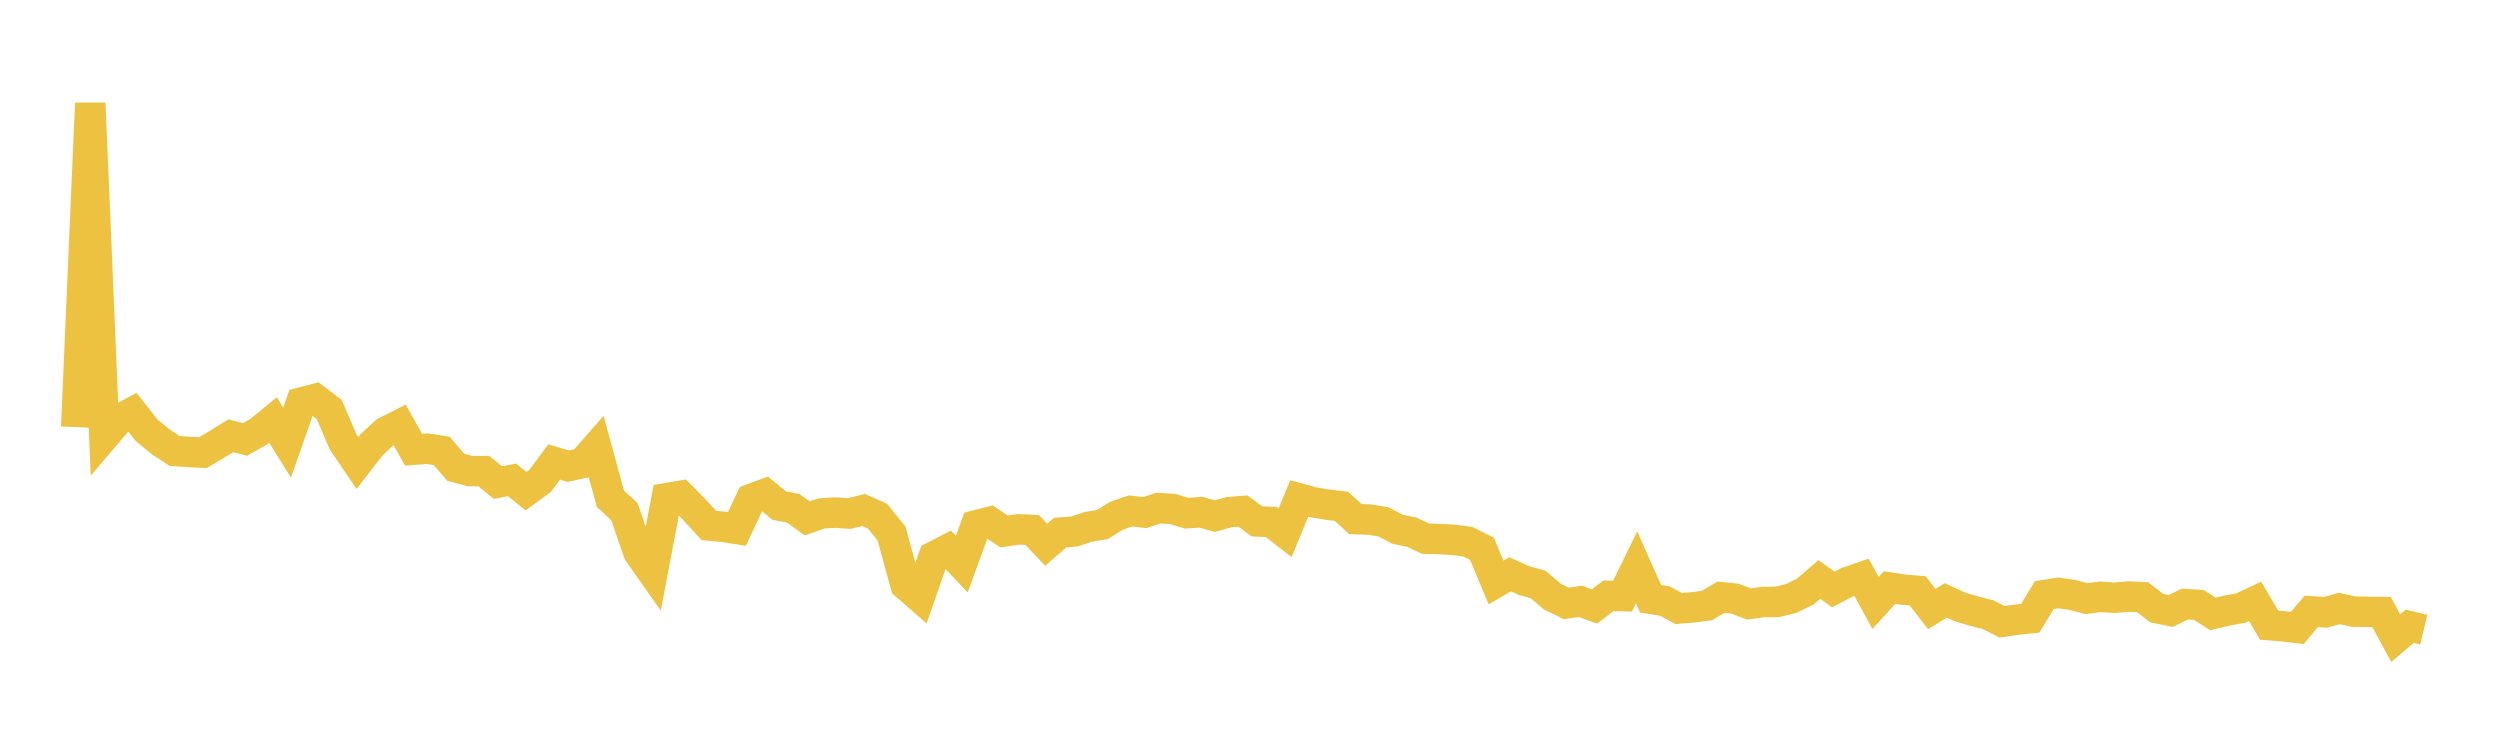 <svg width="164" height="48" xmlns="http://www.w3.org/2000/svg" xmlns:xlink="http://www.w3.org/1999/xlink"><path fill="none" stroke="rgb(237,194,64)" stroke-width="2" d="M5,28.02L5.922,6.769L6.844,28.618L7.766,27.54L8.689,27.048L9.611,28.217L10.533,28.978L11.455,29.585L12.377,29.646L13.299,29.695L14.222,29.153L15.144,28.584L16.066,28.829L16.988,28.309L17.91,27.553L18.832,29.034L19.754,26.407L20.677,26.167L21.599,26.865L22.521,29.016L23.443,30.375L24.365,29.185L25.287,28.328L26.21,27.864L27.132,29.502L28.054,29.435L28.976,29.58L29.898,30.654L30.82,30.904L31.743,30.905L32.665,31.659L33.587,31.48L34.509,32.224L35.431,31.549L36.353,30.305L37.275,30.58L38.198,30.385L39.12,29.335L40.042,32.715L40.964,33.57L41.886,36.239L42.808,37.553L43.731,32.68L44.653,32.527L45.575,33.463L46.497,34.47L47.419,34.556L48.341,34.702L49.263,32.741L50.186,32.397L51.108,33.165L52.03,33.341L52.952,34.008L53.874,33.682L54.796,33.626L55.719,33.688L56.641,33.454L57.563,33.861L58.485,35.001L59.407,38.37L60.329,39.173L61.251,36.509L62.174,36.036L63.096,37.005L64.018,34.466L64.94,34.233L65.862,34.867L66.784,34.723L67.707,34.765L68.629,35.735L69.551,34.939L70.473,34.867L71.395,34.56L72.317,34.408L73.24,33.834L74.162,33.516L75.084,33.628L76.006,33.328L76.928,33.392L77.85,33.667L78.772,33.602L79.695,33.858L80.617,33.599L81.539,33.525L82.461,34.204L83.383,34.237L84.305,34.95L85.228,32.697L86.15,32.95L87.072,33.105L87.994,33.211L88.916,34.054L89.838,34.084L90.76,34.234L91.683,34.721L92.605,34.911L93.527,35.339L94.449,35.362L95.371,35.415L96.293,35.54L97.216,35.996L98.138,38.208L99.06,37.676L99.982,38.084L100.904,38.344L101.826,39.134L102.749,39.585L103.671,39.448L104.593,39.784L105.515,39.084L106.437,39.105L107.359,37.222L108.281,39.281L109.204,39.423L110.126,39.918L111.048,39.844L111.97,39.725L112.892,39.175L113.814,39.272L114.737,39.624L115.659,39.492L116.581,39.484L117.503,39.26L118.425,38.807L119.347,38.013L120.269,38.669L121.192,38.186L122.114,37.867L123.036,39.553L123.958,38.543L124.88,38.683L125.802,38.76L126.725,39.953L127.647,39.388L128.569,39.812L129.491,40.086L130.413,40.321L131.335,40.79L132.257,40.656L133.18,40.559L134.102,39.041L135.024,38.895L135.946,39.025L136.868,39.27L137.79,39.148L138.713,39.214L139.635,39.133L140.557,39.178L141.479,39.894L142.401,40.078L143.323,39.628L144.246,39.685L145.168,40.271L146.09,40.055L147.012,39.885L147.934,39.449L148.856,41.009L149.778,41.084L150.701,41.194L151.623,40.105L152.545,40.17L153.467,39.915L154.389,40.123L155.311,40.136L156.234,40.152L157.156,41.866L158.078,41.083L159,41.305"></path></svg>